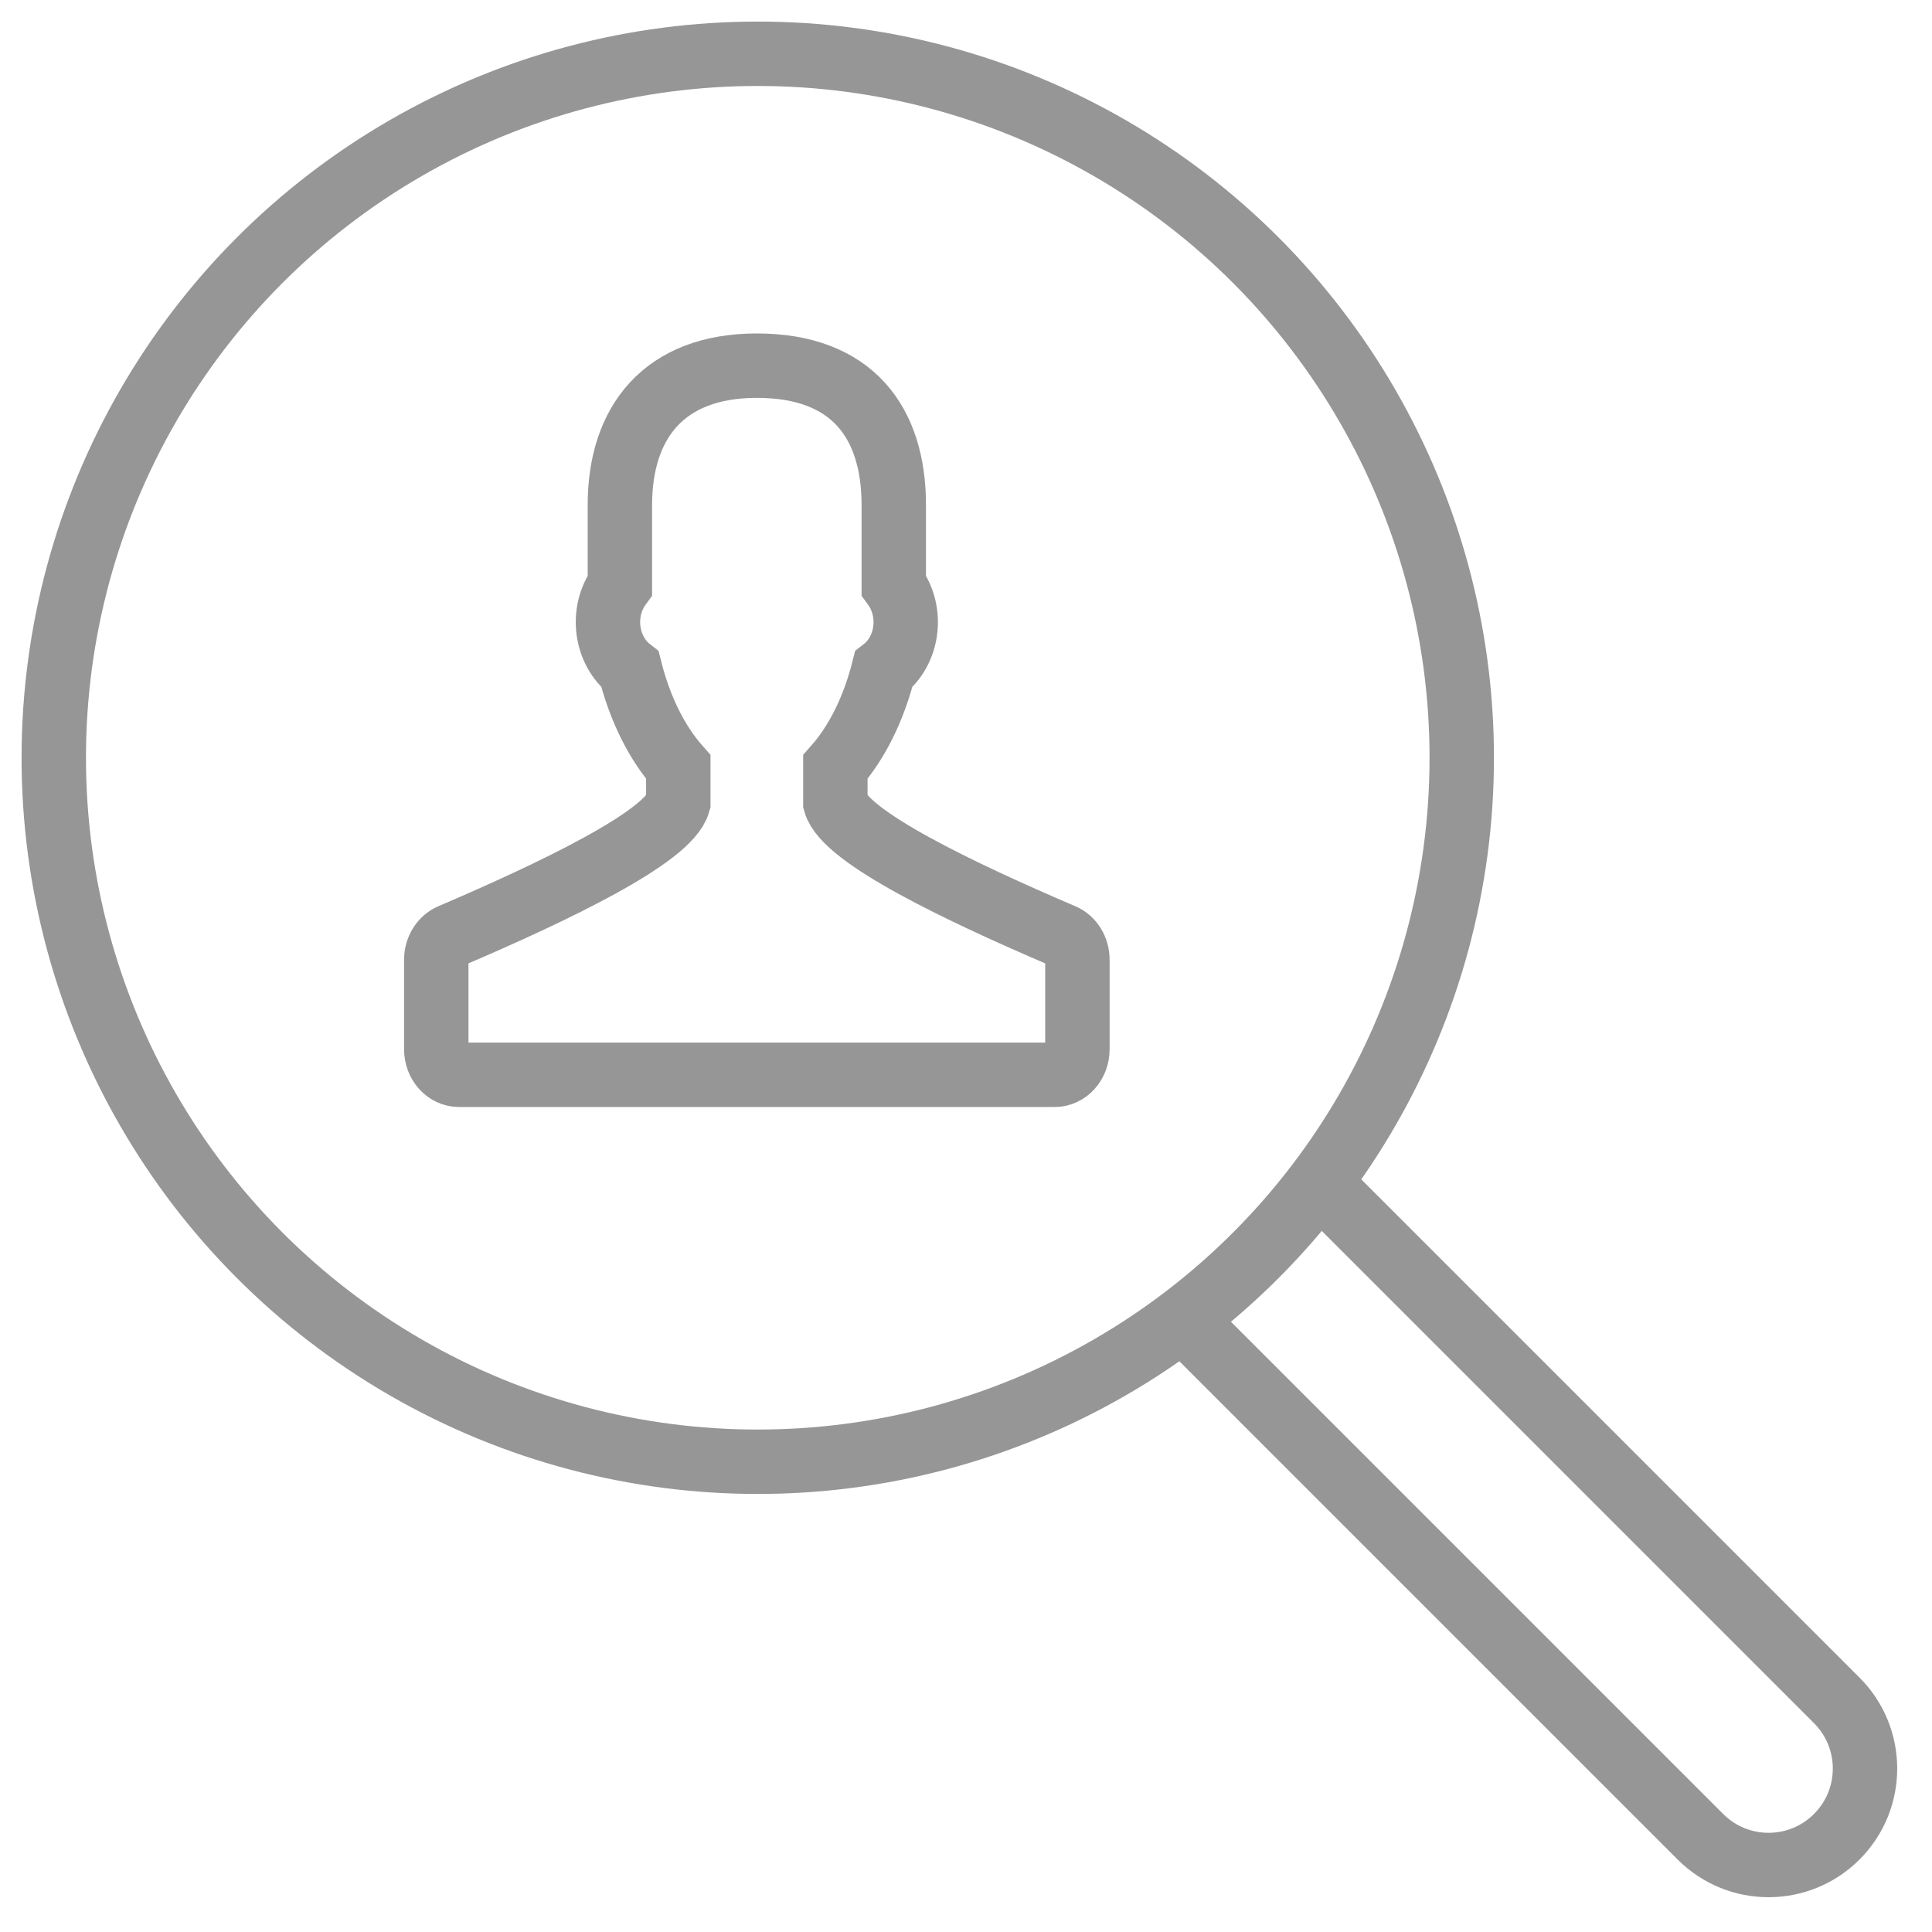 <svg xmlns="http://www.w3.org/2000/svg" width="60" height="60" viewBox="0 0 60 60">
    <defs>
        <filter id="48cskdq4fa">
            <feColorMatrix in="SourceGraphic" values="0 0 0 0 0.337 0 0 0 0 0.463 0 0 0 0 0.196 0 0 0 1 0"/>
        </filter>
    </defs>
    <g fill="none" fill-rule="evenodd" filter="url(#48cskdq4fa)" transform="translate(-145 -30)">
        <g>
            <g stroke="#969696" stroke-width="2" transform="translate(145 30) translate(1 1)">
                <path d="M39.965 35.73l16.077 16.077c1.17 1.17 1.17 3.065 0 4.235h0c-1.17 1.17-3.065 1.17-4.234 0L35.73 39.965"/>
                <circle cx="22.533" cy="22.533" r="21.863"/>
                <path d="M32.006 28.065c-3.205-1.37-6.764-3.072-7.063-4.132V22.82c.665-.752 1.19-1.802 1.5-3.03.746-.58.931-1.774.314-2.614v-2.49c0-2.571-1.294-4.33-4.252-4.33-2.882 0-4.254 1.759-4.254 4.33v2.49c-.616.84-.43 2.033.314 2.613.31 1.23.835 2.279 1.5 3.031v1.113c-.297 1.059-3.857 2.76-7.062 4.132-.273.118-.454.412-.454.74v2.782c0 .437.316.792.705.792h18.5c.39 0 .706-.355.706-.792v-2.782c0-.329-.18-.623-.454-.74h0z"/>
            </g>
            <path d="M0.001 0.001L59.587 0.001 59.587 59.587 0.001 59.587z" transform="translate(145 30)"/>
        </g>
    </g>
</svg>
